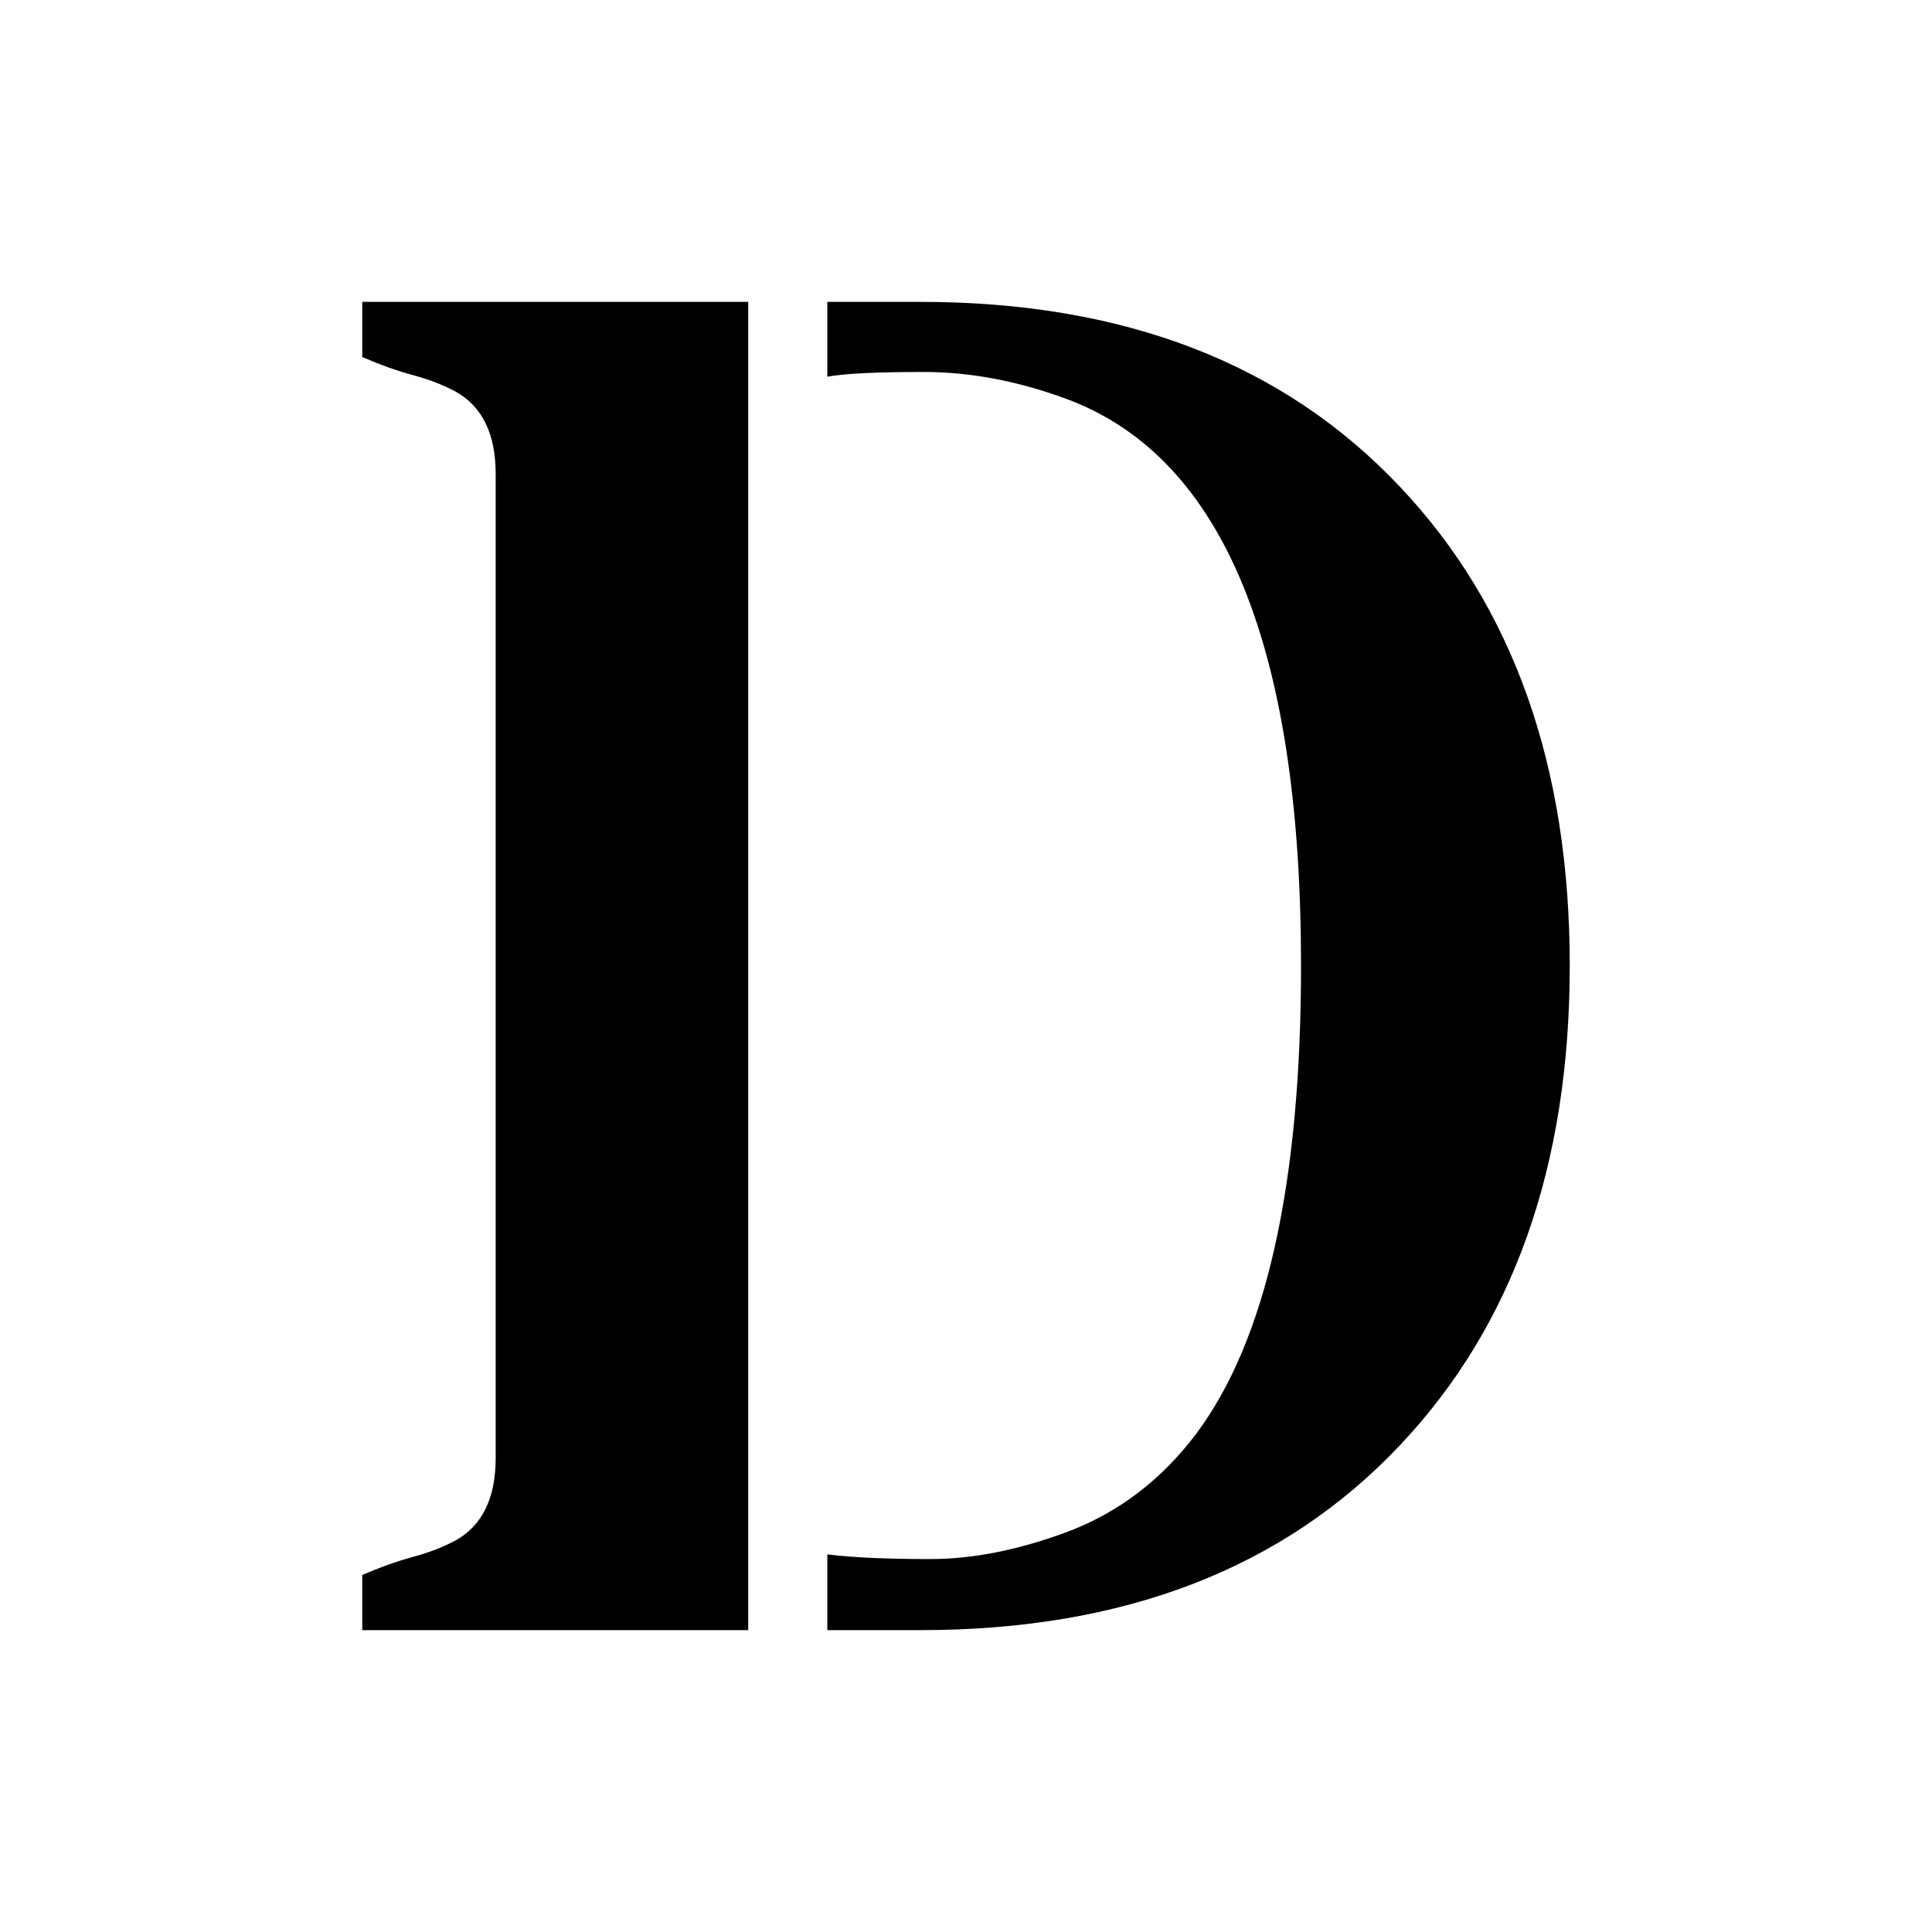 <svg width="32" height="32" viewBox="0 0 32 32" fill="none" xmlns="http://www.w3.org/2000/svg">
<path d="M17.713 6.626C16.892 6.316 16.087 6.161 15.298 6.161C14.519 6.161 13.987 6.187 13.703 6.239V5H15.25C18.618 5 21.264 6.022 23.19 8.065C25.063 10.047 26 12.689 26 15.992C26 19.305 25.063 21.953 23.19 23.935C21.264 25.978 18.618 27 15.25 27H13.703V25.746C14.124 25.798 14.692 25.823 15.408 25.823C16.124 25.823 16.892 25.669 17.713 25.359C18.544 25.039 19.244 24.502 19.812 23.749C20.97 22.201 21.549 19.615 21.549 15.992C21.549 10.728 20.27 7.606 17.713 6.626ZM12.393 27H6V26.087C6.284 25.963 6.558 25.865 6.821 25.792C7.094 25.72 7.336 25.627 7.547 25.514C7.989 25.266 8.21 24.812 8.21 24.151V7.849C8.21 7.188 7.989 6.734 7.547 6.486C7.336 6.373 7.094 6.28 6.821 6.208C6.558 6.135 6.284 6.037 6 5.913V5H12.393V27Z" fill="black"/>
</svg>
